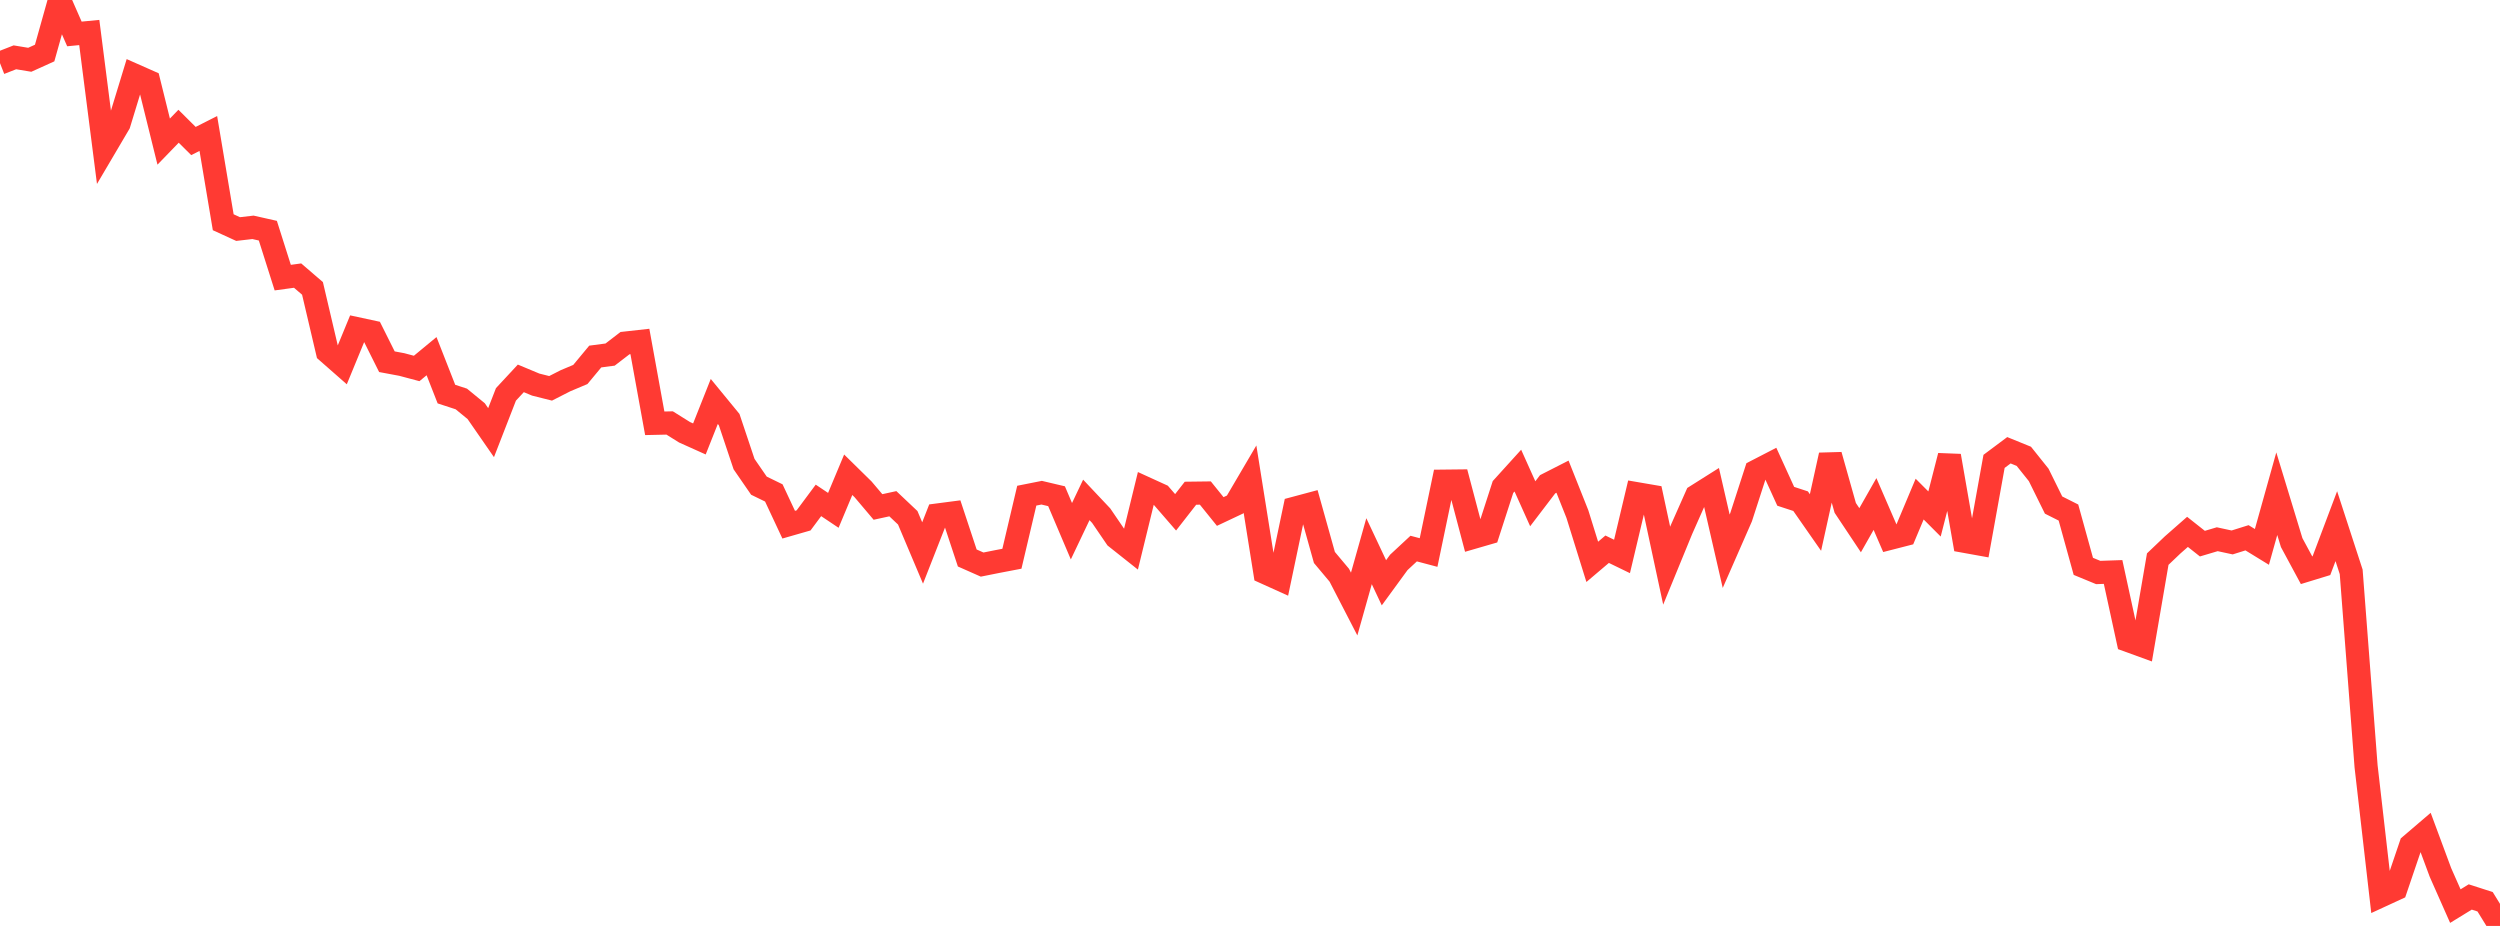 <?xml version="1.0" standalone="no"?>
<!DOCTYPE svg PUBLIC "-//W3C//DTD SVG 1.1//EN" "http://www.w3.org/Graphics/SVG/1.1/DTD/svg11.dtd">

<svg width="135" height="50" viewBox="0 0 135 50" preserveAspectRatio="none" 
  xmlns="http://www.w3.org/2000/svg"
  xmlns:xlink="http://www.w3.org/1999/xlink">


<polyline points="0.0, 3.41 0.804, 3.095 1.607, 3.228 2.411, 2.864 3.214, 0.0 4.018, 1.833 4.821, 1.755 5.625, 8.043 6.429, 6.679 7.232, 4.048 8.036, 4.404 8.839, 7.647 9.643, 6.817 10.446, 7.615 11.25, 7.208 12.054, 12.001 12.857, 12.369 13.661, 12.276 14.464, 12.457 15.268, 14.992 16.071, 14.882 16.875, 15.574 17.679, 19 18.482, 19.705 19.286, 17.751 20.089, 17.924 20.893, 19.533 21.696, 19.683 22.5, 19.897 23.304, 19.233 24.107, 21.281 24.911, 21.544 25.714, 22.202 26.518, 23.363 27.321, 21.297 28.125, 20.432 28.929, 20.768 29.732, 20.97 30.536, 20.56 31.339, 20.222 32.143, 19.253 32.946, 19.147 33.75, 18.529 34.554, 18.439 35.357, 22.858 36.161, 22.84 36.964, 23.342 37.768, 23.703 38.571, 21.68 39.375, 22.66 40.179, 25.061 40.982, 26.226 41.786, 26.618 42.589, 28.333 43.393, 28.102 44.196, 27.021 45.0, 27.559 45.804, 25.637 46.607, 26.426 47.411, 27.376 48.214, 27.201 49.018, 27.961 49.821, 29.861 50.625, 27.81 51.429, 27.705 52.232, 30.131 53.036, 30.487 53.839, 30.326 54.643, 30.172 55.446, 26.766 56.25, 26.606 57.054, 26.796 57.857, 28.686 58.661, 26.995 59.464, 27.846 60.268, 29.025 61.071, 29.662 61.875, 26.372 62.679, 26.739 63.482, 27.665 64.286, 26.634 65.089, 26.624 65.893, 27.621 66.696, 27.242 67.5, 25.873 68.304, 30.914 69.107, 31.277 69.911, 27.445 70.714, 27.23 71.518, 30.103 72.321, 31.061 73.125, 32.618 73.929, 29.764 74.732, 31.47 75.536, 30.369 76.339, 29.623 77.143, 29.836 77.946, 25.983 78.75, 25.974 79.554, 29.018 80.357, 28.785 81.161, 26.299 81.964, 25.413 82.768, 27.203 83.571, 26.15 84.375, 25.74 85.179, 27.761 85.982, 30.34 86.786, 29.658 87.589, 30.048 88.393, 26.661 89.196, 26.799 90.0, 30.547 90.804, 28.588 91.607, 26.777 92.411, 26.27 93.214, 29.767 94.018, 27.932 94.821, 25.451 95.625, 25.036 96.429, 26.8 97.232, 27.063 98.036, 28.216 98.839, 24.575 99.643, 27.426 100.446, 28.632 101.25, 27.216 102.054, 29.072 102.857, 28.866 103.661, 26.951 104.464, 27.755 105.268, 24.616 106.071, 29.228 106.875, 29.373 107.679, 24.914 108.482, 24.314 109.286, 24.641 110.089, 25.645 110.893, 27.273 111.696, 27.677 112.5, 30.583 113.304, 30.915 114.107, 30.887 114.911, 34.584 115.714, 34.876 116.518, 30.192 117.321, 29.427 118.125, 28.721 118.929, 29.357 119.732, 29.118 120.536, 29.292 121.339, 29.04 122.143, 29.533 122.946, 26.66 123.75, 29.3 124.554, 30.792 125.357, 30.546 126.161, 28.413 126.964, 30.88 127.768, 41.381 128.571, 48.375 129.375, 48.004 130.179, 45.636 130.982, 44.949 131.786, 47.117 132.589, 48.93 133.393, 48.436 134.196, 48.695 135.0, 50.0" fill="none" stroke="#ff3a33" stroke-width="1.25"/>

</svg>